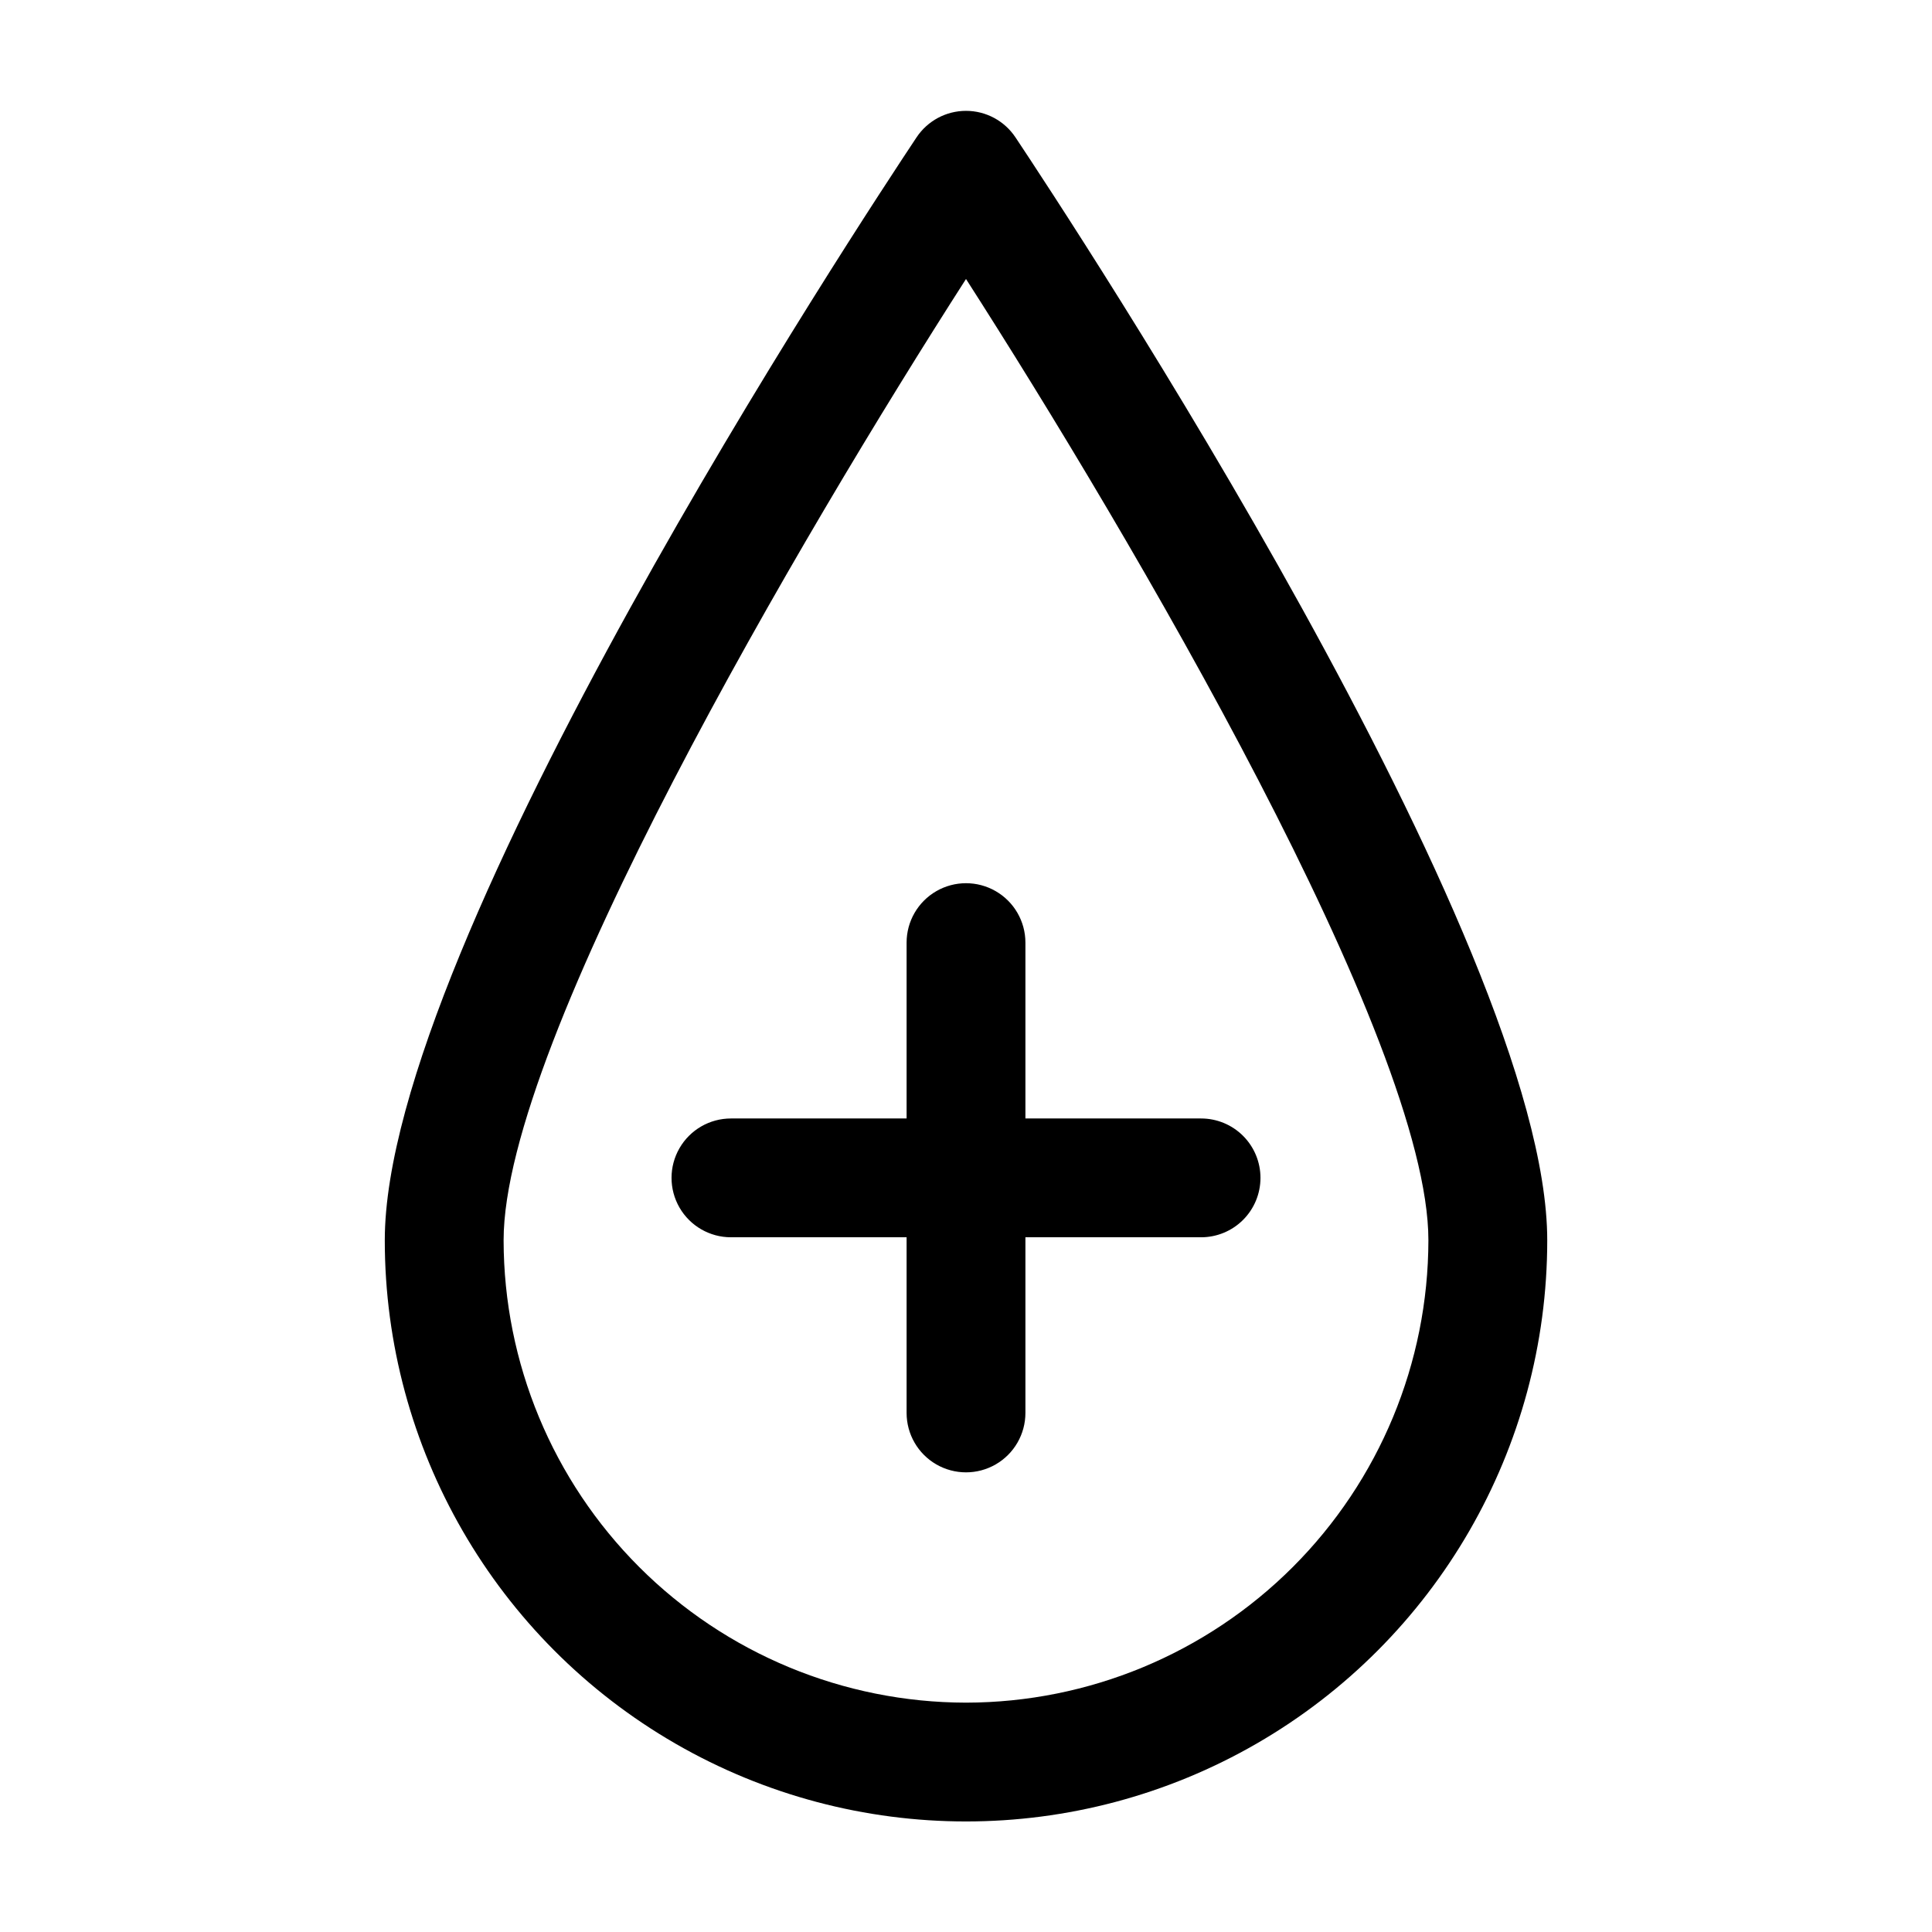 <?xml version="1.0" encoding="UTF-8"?>
<!-- The Best Svg Icon site in the world: iconSvg.co, Visit us! https://iconsvg.co -->
<svg fill="#000000" width="800px" height="800px" version="1.1" viewBox="144 144 512 512" xmlns="http://www.w3.org/2000/svg">
 <path d="m413.12 180.42c-2.914-4.398-7.84-7.043-13.117-7.043s-10.203 2.644-13.121 7.043c-14.379 21.621-140.91 213.38-140.91 292.26 0 55.027 29.359 105.88 77.016 133.39 47.656 27.512 106.37 27.512 154.03 0 47.66-27.516 77.016-78.367 77.016-133.39 0-78.879-126.53-270.64-140.91-292.26zm-13.117 414.8c-32.488-0.043-63.633-12.969-86.605-35.938-22.973-22.973-35.895-54.117-35.938-86.605 0-52.797 79.141-187.09 122.54-254.74 43.398 67.645 122.54 201.94 122.54 254.74-0.043 32.488-12.965 63.633-35.938 86.605-22.973 22.969-54.117 35.895-86.602 35.938zm78.035-139.07c0 4.176-1.656 8.18-4.609 11.133s-6.957 4.609-11.133 4.609h-46.551v46.551c0 5.625-3 10.824-7.871 13.637s-10.875 2.812-15.746 0-7.871-8.012-7.871-13.637v-46.551h-46.551c-5.625 0-10.82-3-13.633-7.871-2.812-4.871-2.812-10.871 0-15.742s8.008-7.871 13.633-7.871h46.551v-46.605c0-5.625 3-10.82 7.871-13.633s10.875-2.812 15.746 0 7.871 8.008 7.871 13.633v46.605h46.551c4.176 0 8.18 1.656 11.133 4.609s4.609 6.957 4.609 11.133z"/>
</svg>